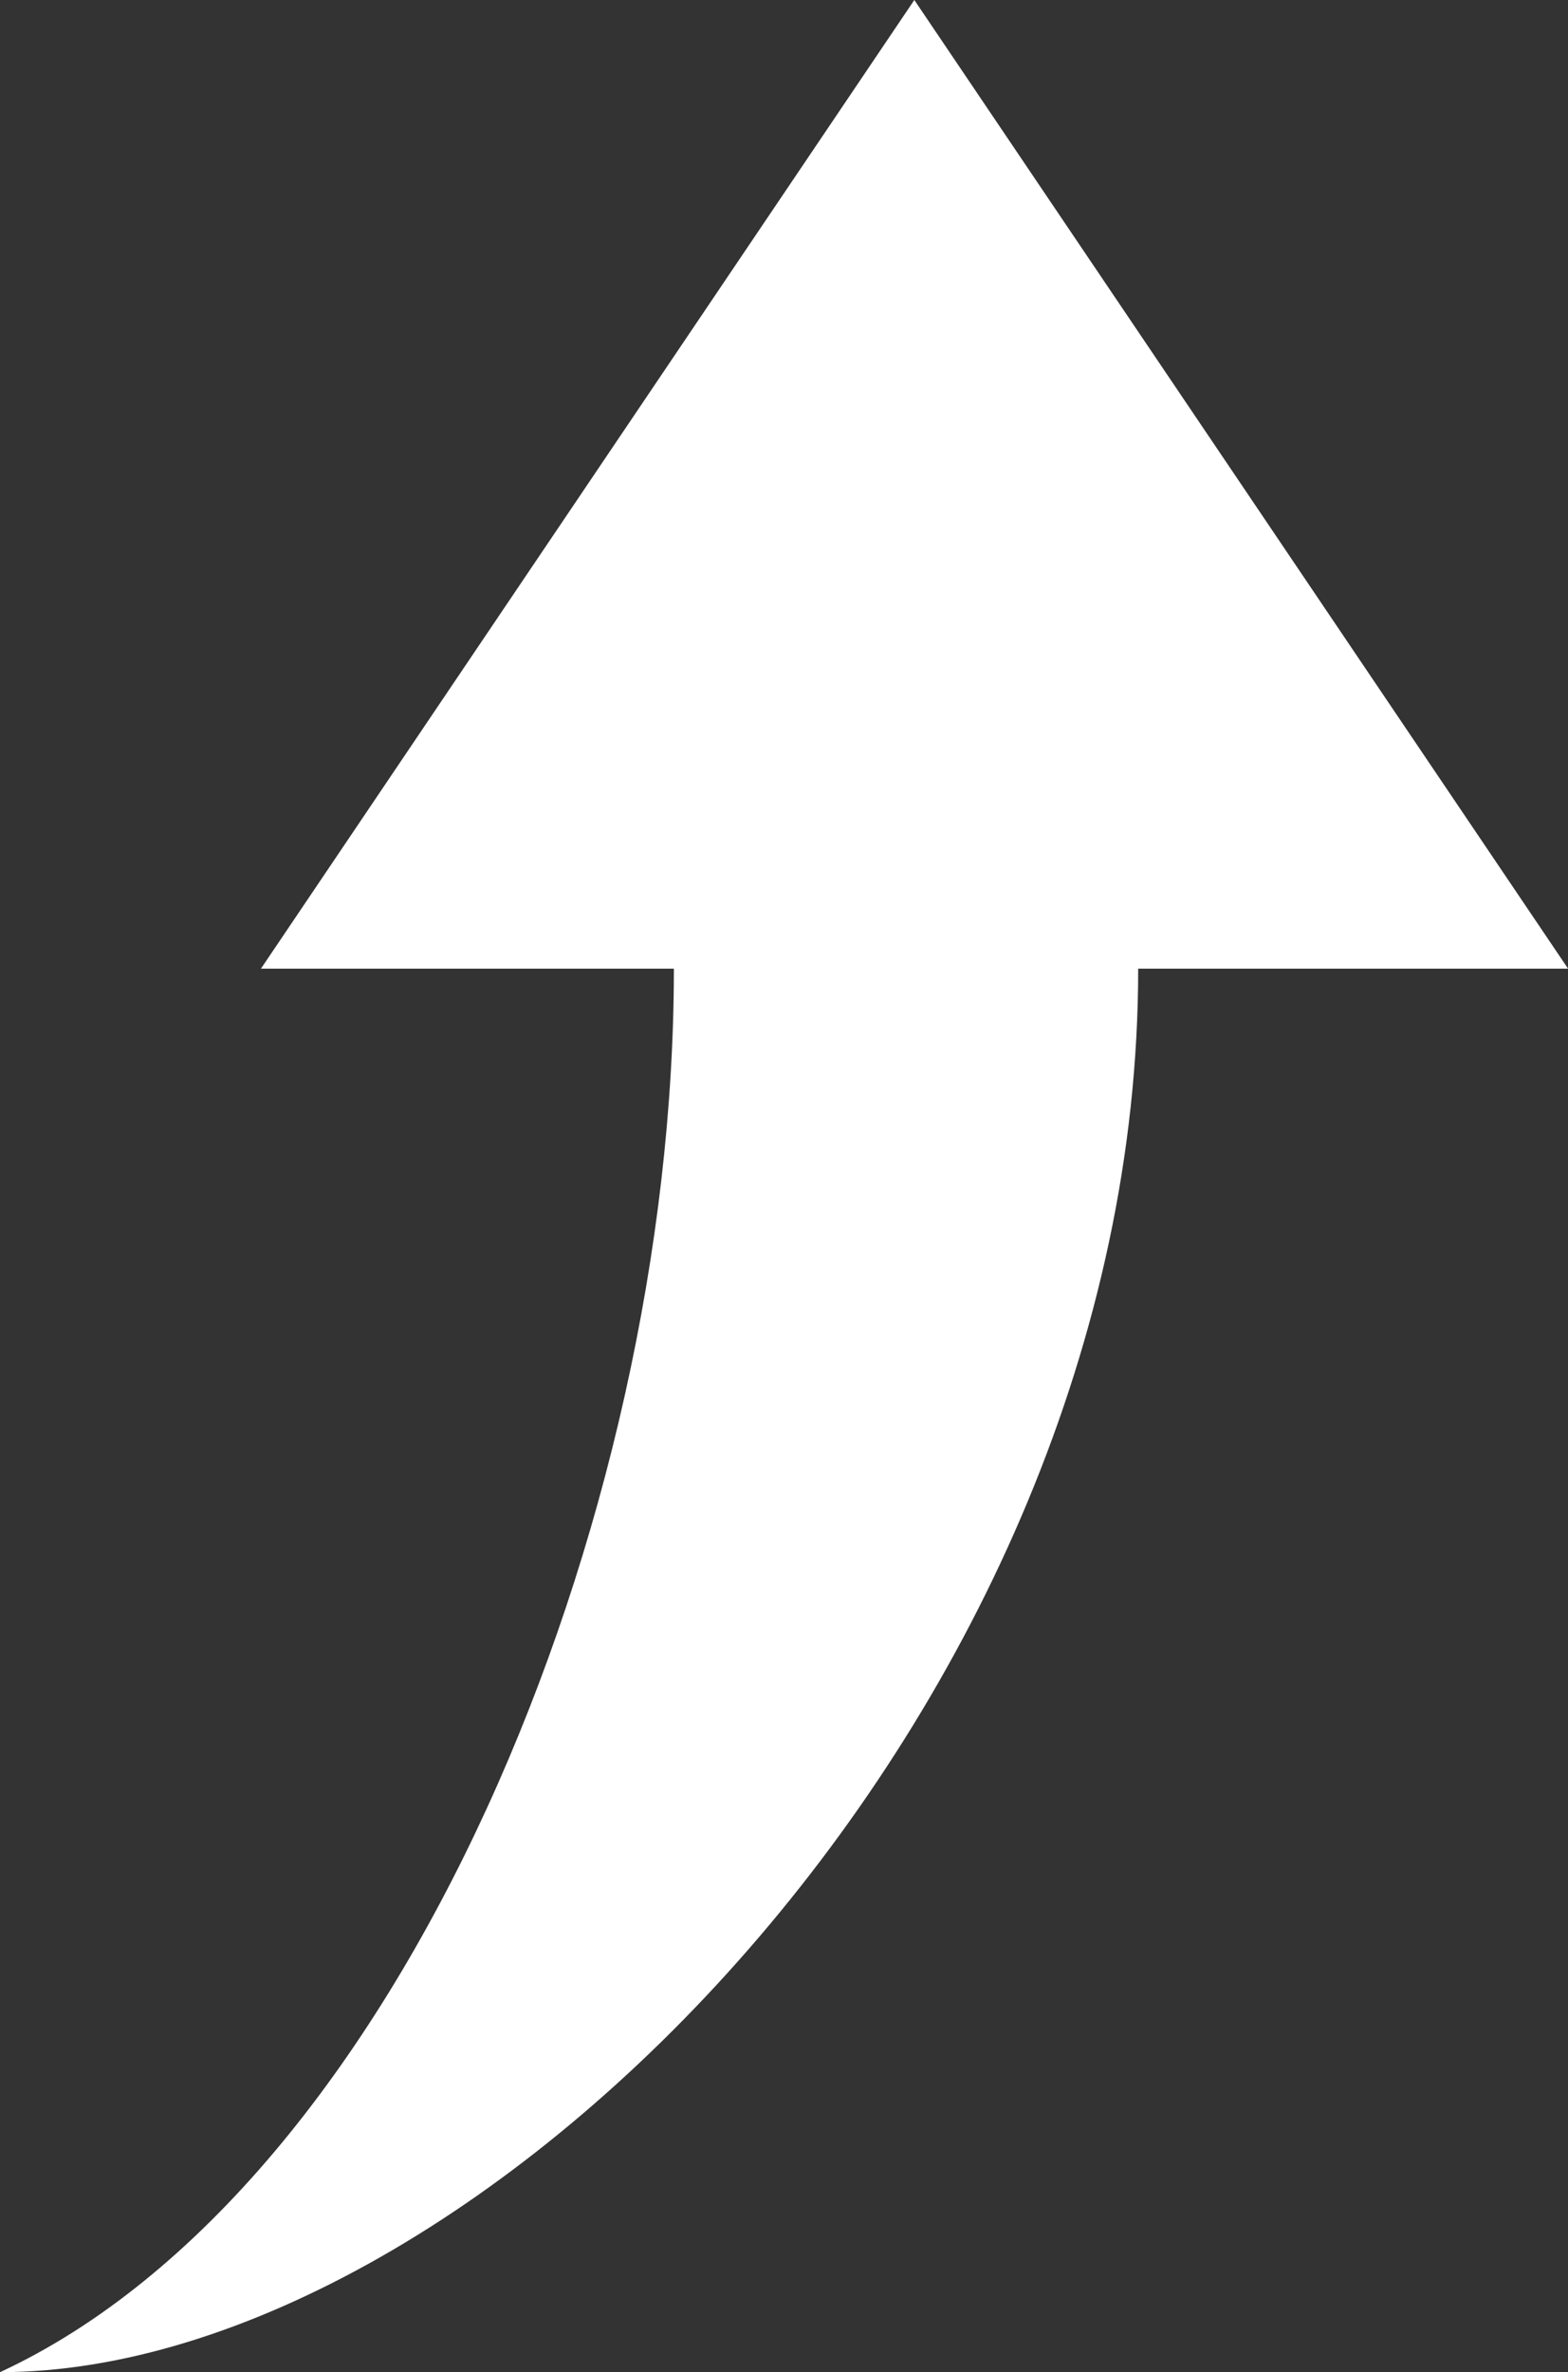 <svg xmlns="http://www.w3.org/2000/svg" width="26" height="39.324" viewBox="0 0 26 39.324"><rect x="0" y="0" width="26" height="39.324" fill="#333333" stroke="none"/><path d="M1672,10461.055l-10.84-16.058-10.834,16.058h6.847c0,9.176-4.546,20.186-11.172,23.267,7.937,0,18.871-10.945,18.871-23.267Z" transform="translate(-1645.999 -10444.997)" fill="#fff" fill-rule="evenodd"/></svg>